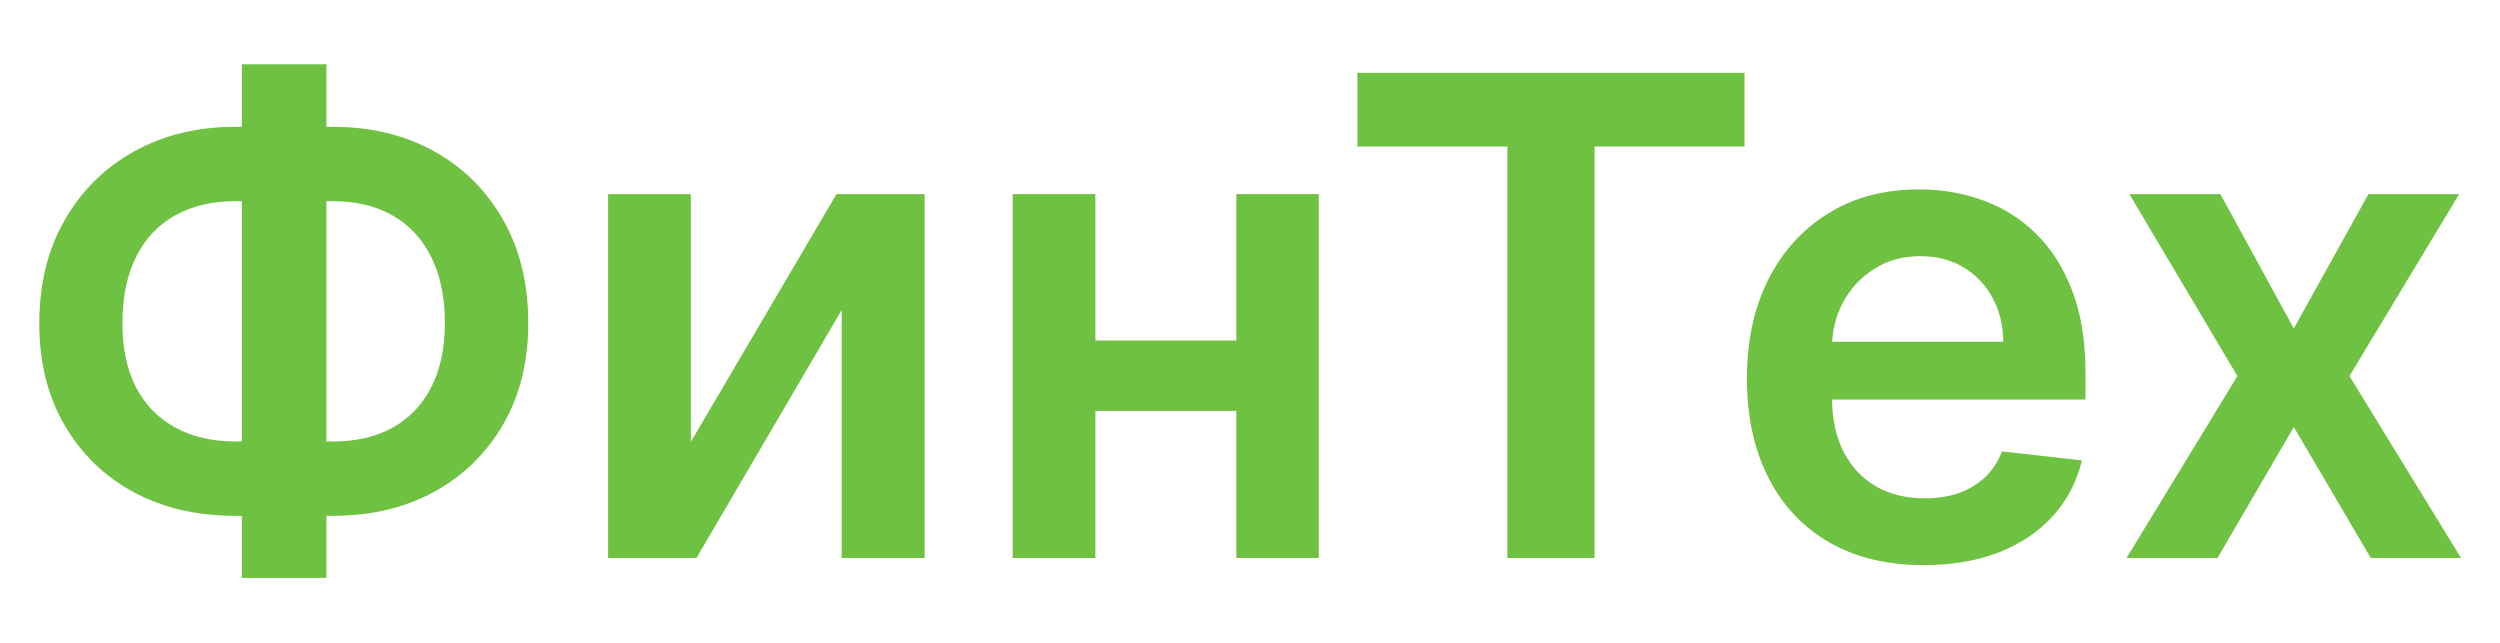 <?xml version="1.0" encoding="UTF-8"?> <svg xmlns="http://www.w3.org/2000/svg" width="1400" height="360" viewBox="0 0 1400 360" fill="none"><path d="M131.586 71.025H186.511C207.739 71.025 226.578 75.58 243.029 84.69C259.48 93.8 272.393 106.625 281.769 123.164C291.144 139.616 295.832 158.897 295.832 181.009C295.832 202.59 291.144 221.473 281.769 237.659C272.393 253.845 259.48 266.449 243.029 275.47C226.578 284.403 207.739 288.87 186.511 288.87H131.586C110.27 288.87 91.342 284.448 74.803 275.603C58.352 266.67 45.438 254.11 36.063 237.924C26.688 221.739 22 202.811 22 181.141C22 159.03 26.732 139.748 36.196 123.297C45.66 106.758 58.617 93.933 75.068 84.823C91.608 75.624 110.447 71.025 131.586 71.025ZM131.586 112.684C118.673 112.684 107.484 115.337 98.02 120.644C88.645 125.862 81.392 133.557 76.262 143.728C71.132 153.9 68.567 166.371 68.567 181.141C68.567 195.293 71.132 207.278 76.262 217.095C81.481 226.913 88.822 234.387 98.285 239.516C107.749 244.646 118.849 247.211 131.586 247.211H186.644C199.469 247.211 210.525 244.646 219.812 239.516C229.187 234.298 236.395 226.78 241.437 216.963C246.567 207.056 249.132 195.072 249.132 181.009C249.132 166.415 246.567 154.032 241.437 143.861C236.395 133.69 229.187 125.951 219.812 120.644C210.525 115.337 199.469 112.684 186.644 112.684H131.586ZM182.797 36V323.63H135.433V36H182.797Z" fill="#6EC141"></path><path d="M386.844 247.477L468.436 108.703H517.79V312.485H471.355V173.579L390.028 312.485H340.542V108.703H386.844V247.477Z" fill="#6EC141"></path><path d="M707.077 190.694V230.097H598.553V190.694H707.077ZM613.412 108.703V312.485H567.11V108.703H613.412ZM738.52 108.703V312.485H692.351V108.703H738.52Z" fill="#6EC141"></path><path d="M760.145 82.037V40.776H976.929V82.037H892.948V312.485H844.126V82.037H760.145Z" fill="#6EC141"></path><path d="M1077.26 316.465C1056.83 316.465 1039.18 312.22 1024.33 303.729C1009.55 295.15 998.189 283.032 990.229 267.377C982.269 251.634 978.289 233.104 978.289 211.788C978.289 190.826 982.269 172.429 990.229 156.597C998.278 140.677 1009.51 128.294 1023.93 119.45C1038.34 110.517 1055.28 106.05 1074.74 106.05C1087.3 106.05 1099.15 108.084 1110.3 112.153C1121.53 116.133 1131.43 122.324 1140.01 130.727C1148.68 139.129 1155.49 149.831 1160.45 162.833C1165.4 175.746 1167.87 191.136 1167.87 209.002V223.729H1000.84V191.357H1121.84C1121.75 182.159 1119.76 173.977 1115.87 166.813C1111.98 159.56 1106.54 153.856 1099.55 149.699C1092.65 145.542 1084.6 143.463 1075.4 143.463C1065.59 143.463 1056.96 145.851 1049.53 150.627C1042.1 155.315 1036.31 161.506 1032.15 169.201C1028.08 176.808 1026.01 185.166 1025.92 194.276V222.535C1025.92 234.387 1028.08 244.558 1032.42 253.049C1036.75 261.451 1042.81 267.908 1050.59 272.419C1058.38 276.841 1067.49 279.052 1077.92 279.052C1084.91 279.052 1091.24 278.079 1096.9 276.134C1102.56 274.099 1107.47 271.136 1111.62 267.245C1115.78 263.353 1118.92 258.533 1121.04 252.784L1165.88 257.825C1163.05 269.677 1157.66 280.025 1149.7 288.87C1141.83 297.626 1131.74 304.437 1119.45 309.301C1107.16 314.077 1093.09 316.465 1077.26 316.465Z" fill="#6EC141"></path><path d="M1243.4 108.703L1284.53 183.928L1326.32 108.703H1377.13L1315.7 210.594L1378.19 312.485H1327.64L1284.53 239.118L1241.81 312.485H1190.86L1252.95 210.594L1192.45 108.703H1243.4Z" fill="#6EC141"></path></svg> 